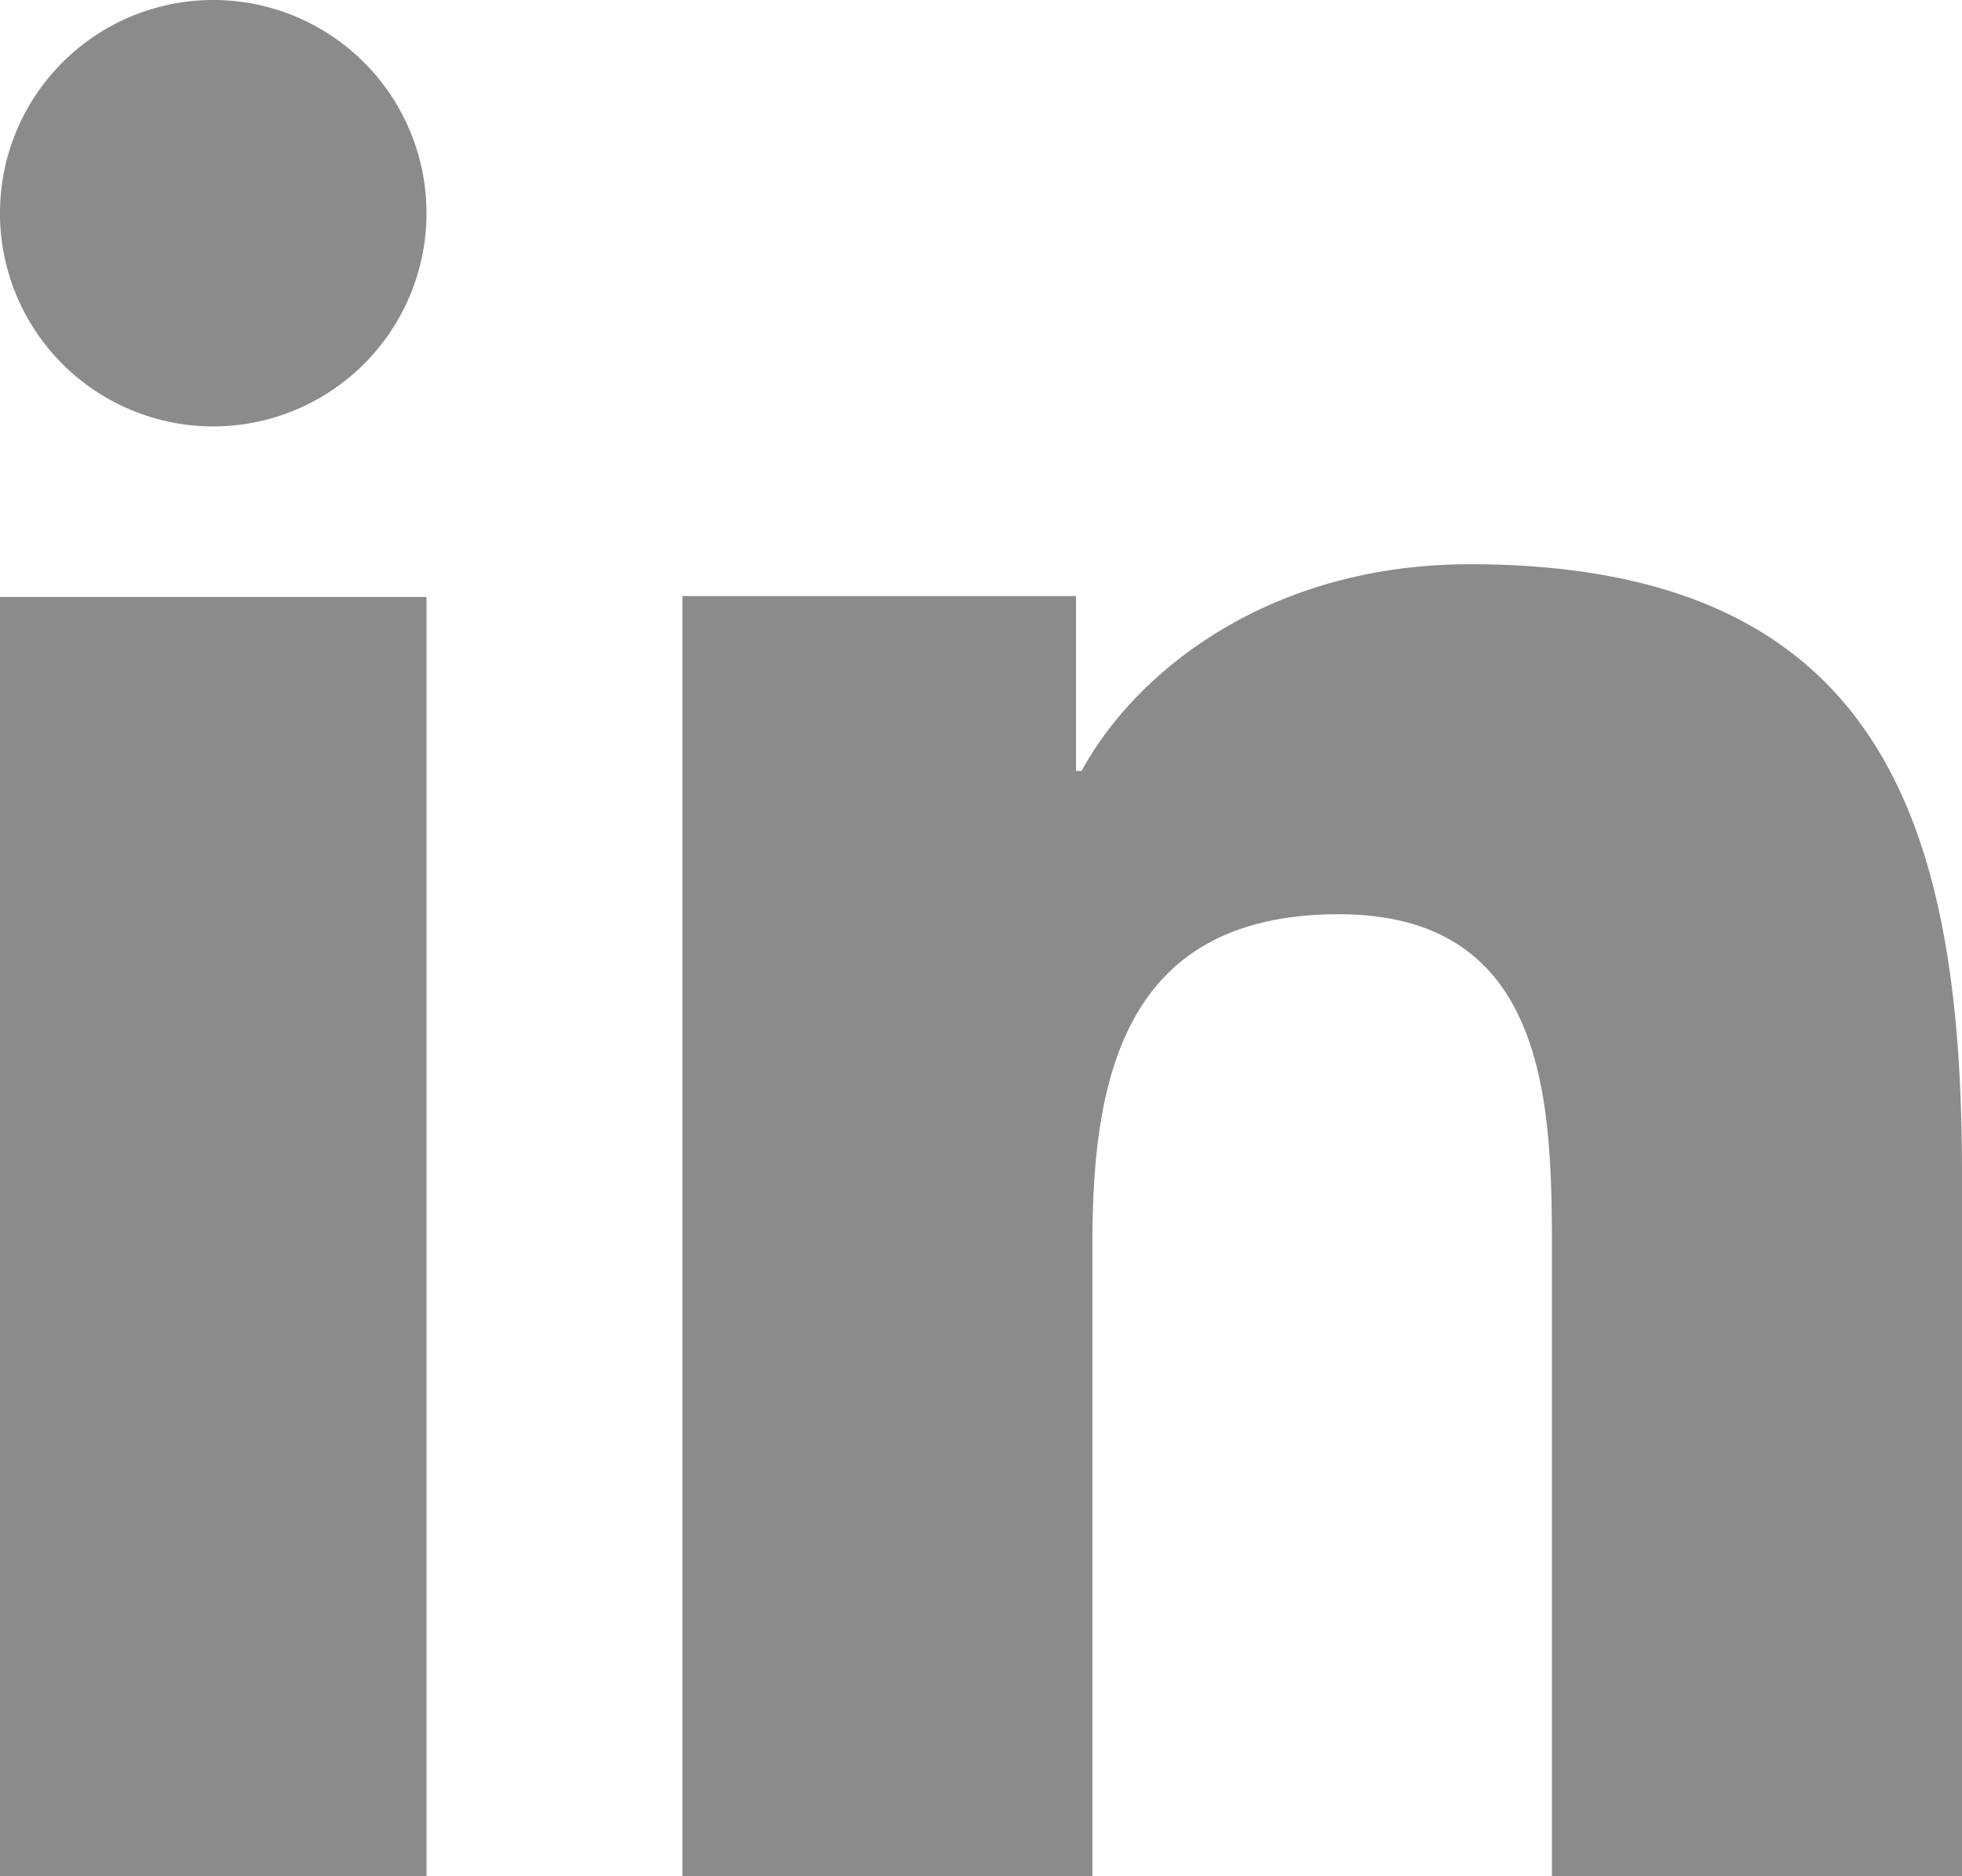 <svg xmlns="http://www.w3.org/2000/svg" width="535.271" height="511.999" viewBox="0 0 535.271 511.999">
  <defs>
    <style>
      .cls-1 {
        fill: #8b8b8b;
      }
    </style>
  </defs>
  <path id="linkedin" class="cls-1" d="M120.363,515H4V165.909H120.363ZM62.2,119.363a58.182,58.182,0,1,1,58.158-58.2A58.2,58.2,0,0,1,62.2,119.363ZM539.272,515H427.4V345.108c0-40.518-.768-92.625-58.158-92.625-58.251,0-67.212,44.125-67.212,89.693V515H190.181V165.653h107.38v47.732h1.513c14.941-27.462,51.456-56.413,105.914-56.413,113.338,0,134.283,72.355,134.283,166.423C539.272,323.4,539.272,515,539.272,515Z" transform="translate(-4 -3)"/>
</svg>
